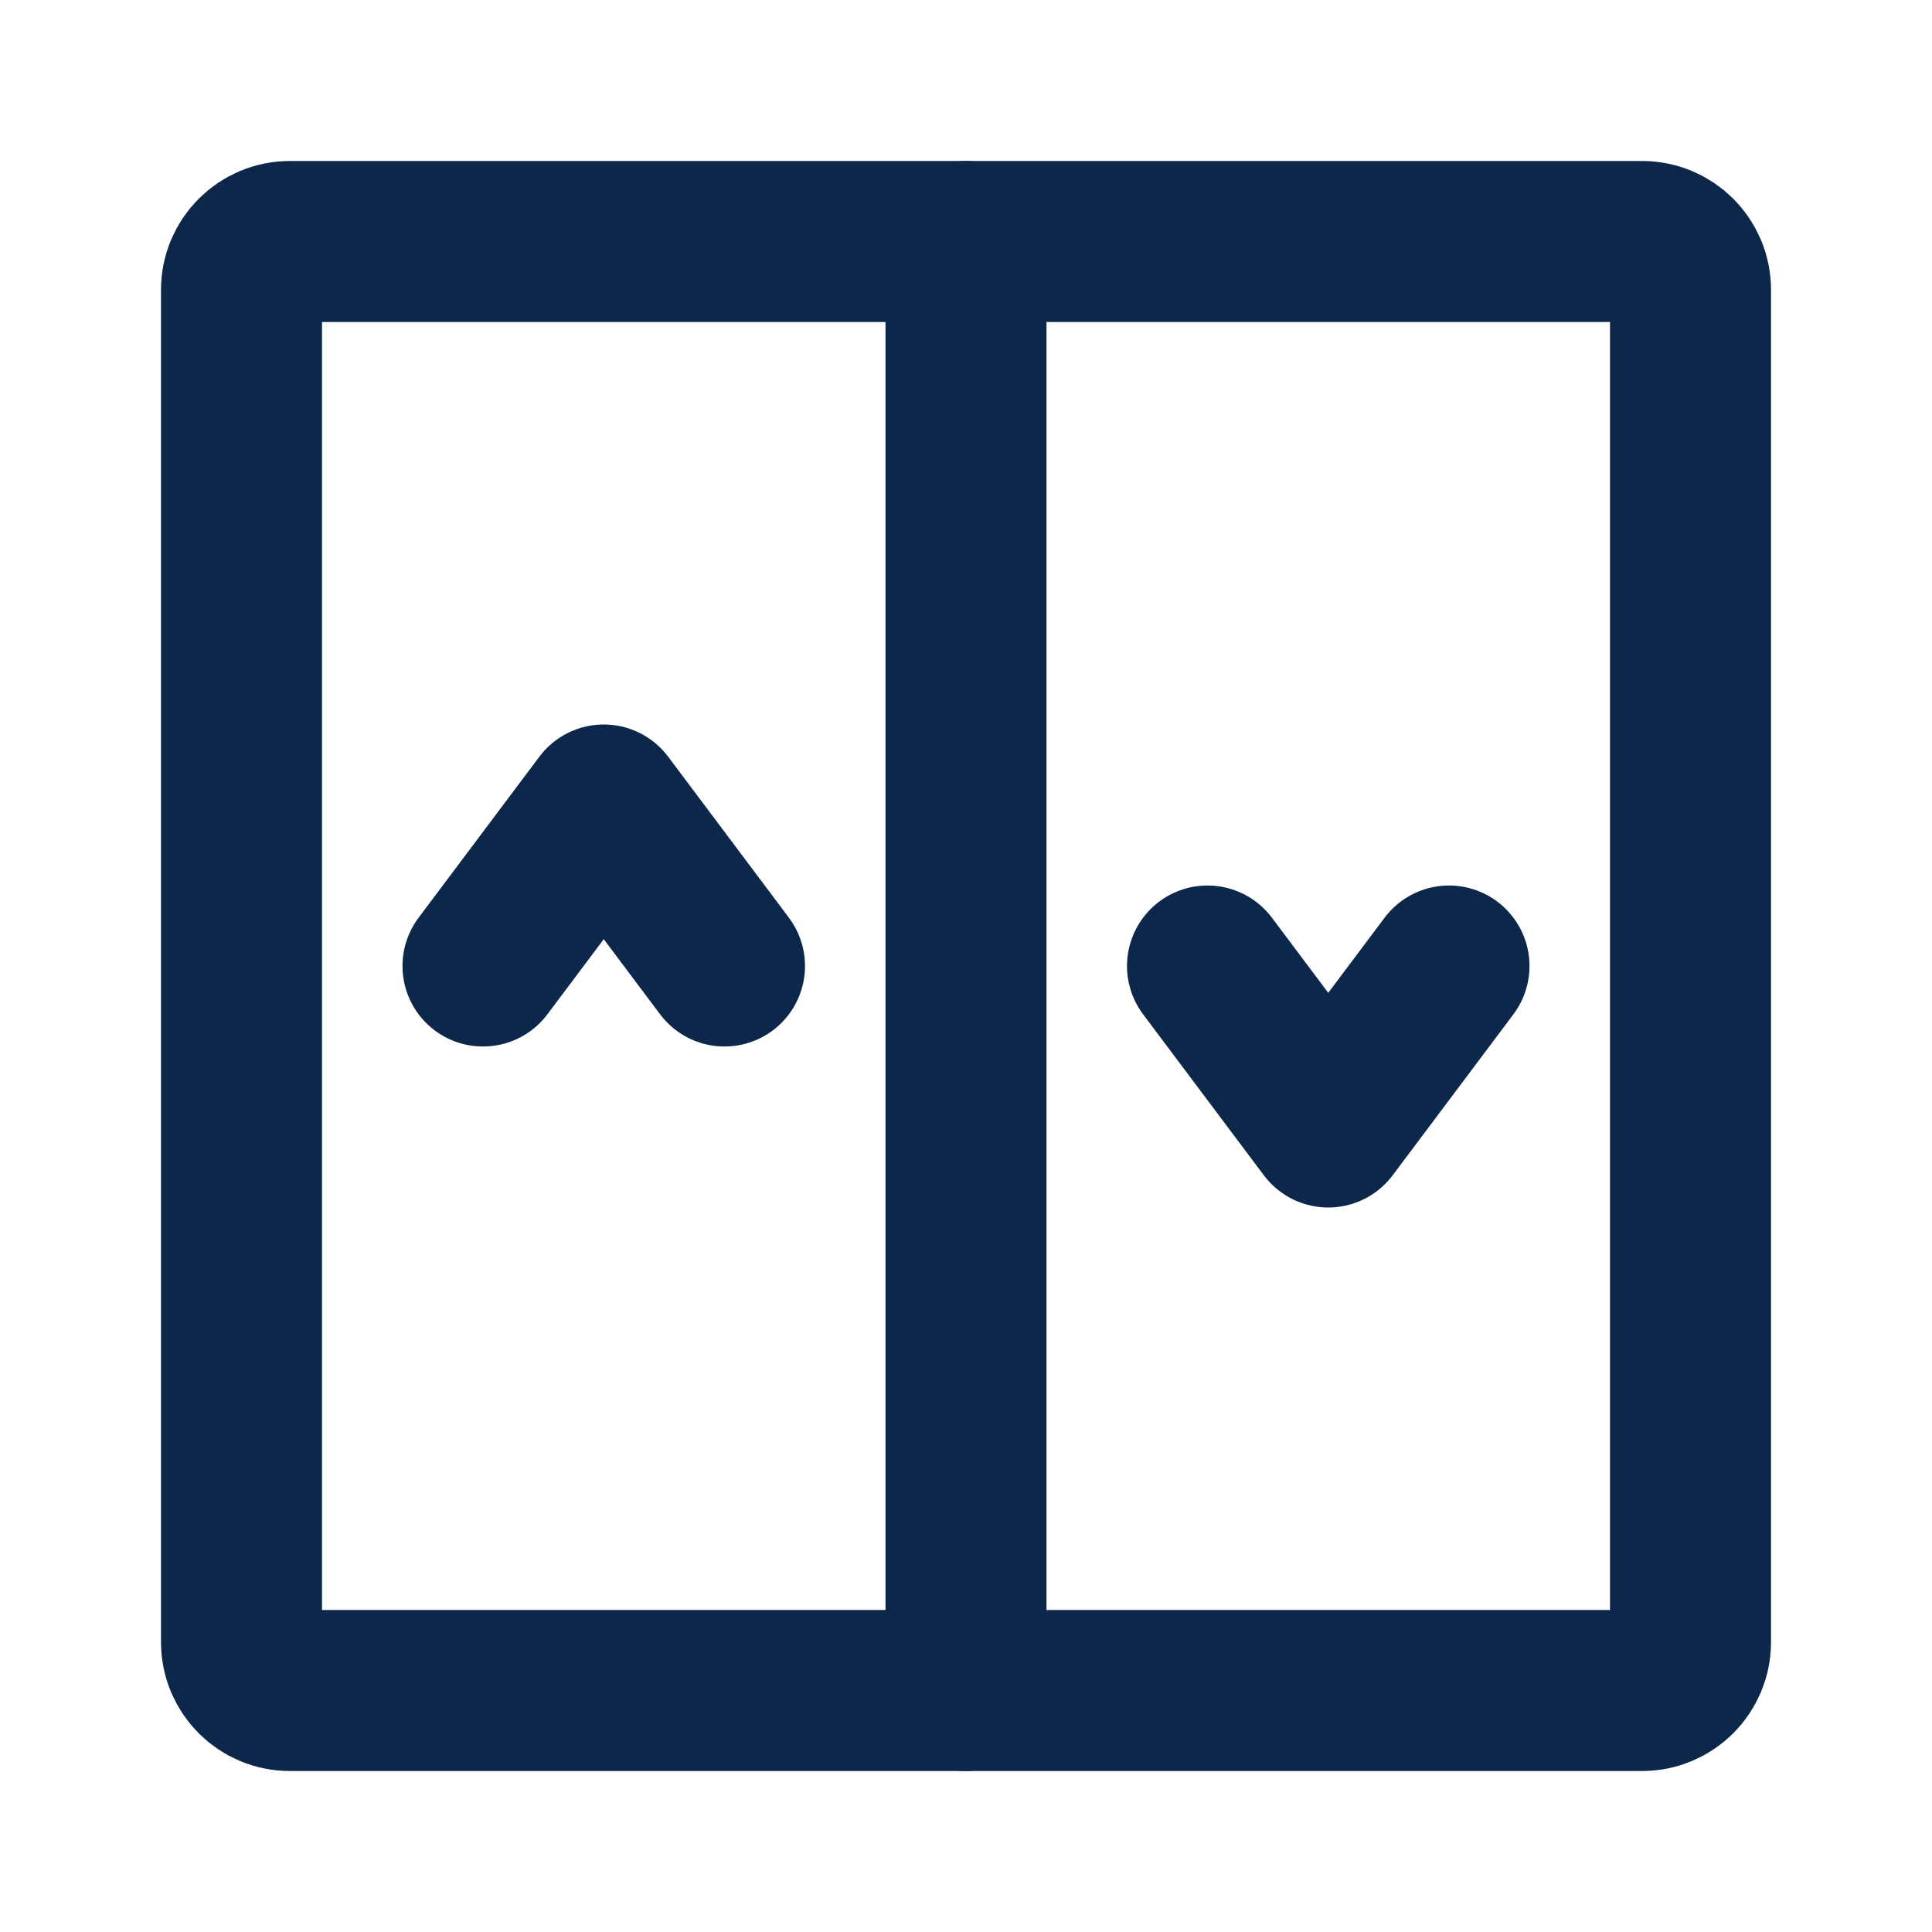 <?xml version="1.0" encoding="UTF-8"?><svg width="24px" height="24px" viewBox="0 0 24 24" stroke-width="2" fill="none" xmlns="http://www.w3.org/2000/svg" color="#0c2749"><path d="M12 3L12 21" stroke="#0c2749" stroke-width="2" stroke-linecap="round" stroke-linejoin="round"></path><path d="M21 3.6V20.4C21 20.731 20.731 21 20.4 21H3.6C3.269 21 3 20.731 3 20.4V3.6C3 3.269 3.269 3 3.6 3H20.4C20.731 3 21 3.269 21 3.6Z" stroke="#0c2749" stroke-width="2" stroke-linecap="round" stroke-linejoin="round"></path><path d="M6 12L7.5 10L9 12" stroke="#0c2749" stroke-width="2" stroke-linecap="round" stroke-linejoin="round"></path><path d="M15 12L16.5 14L18 12" stroke="#0c2749" stroke-width="2" stroke-linecap="round" stroke-linejoin="round"></path></svg>